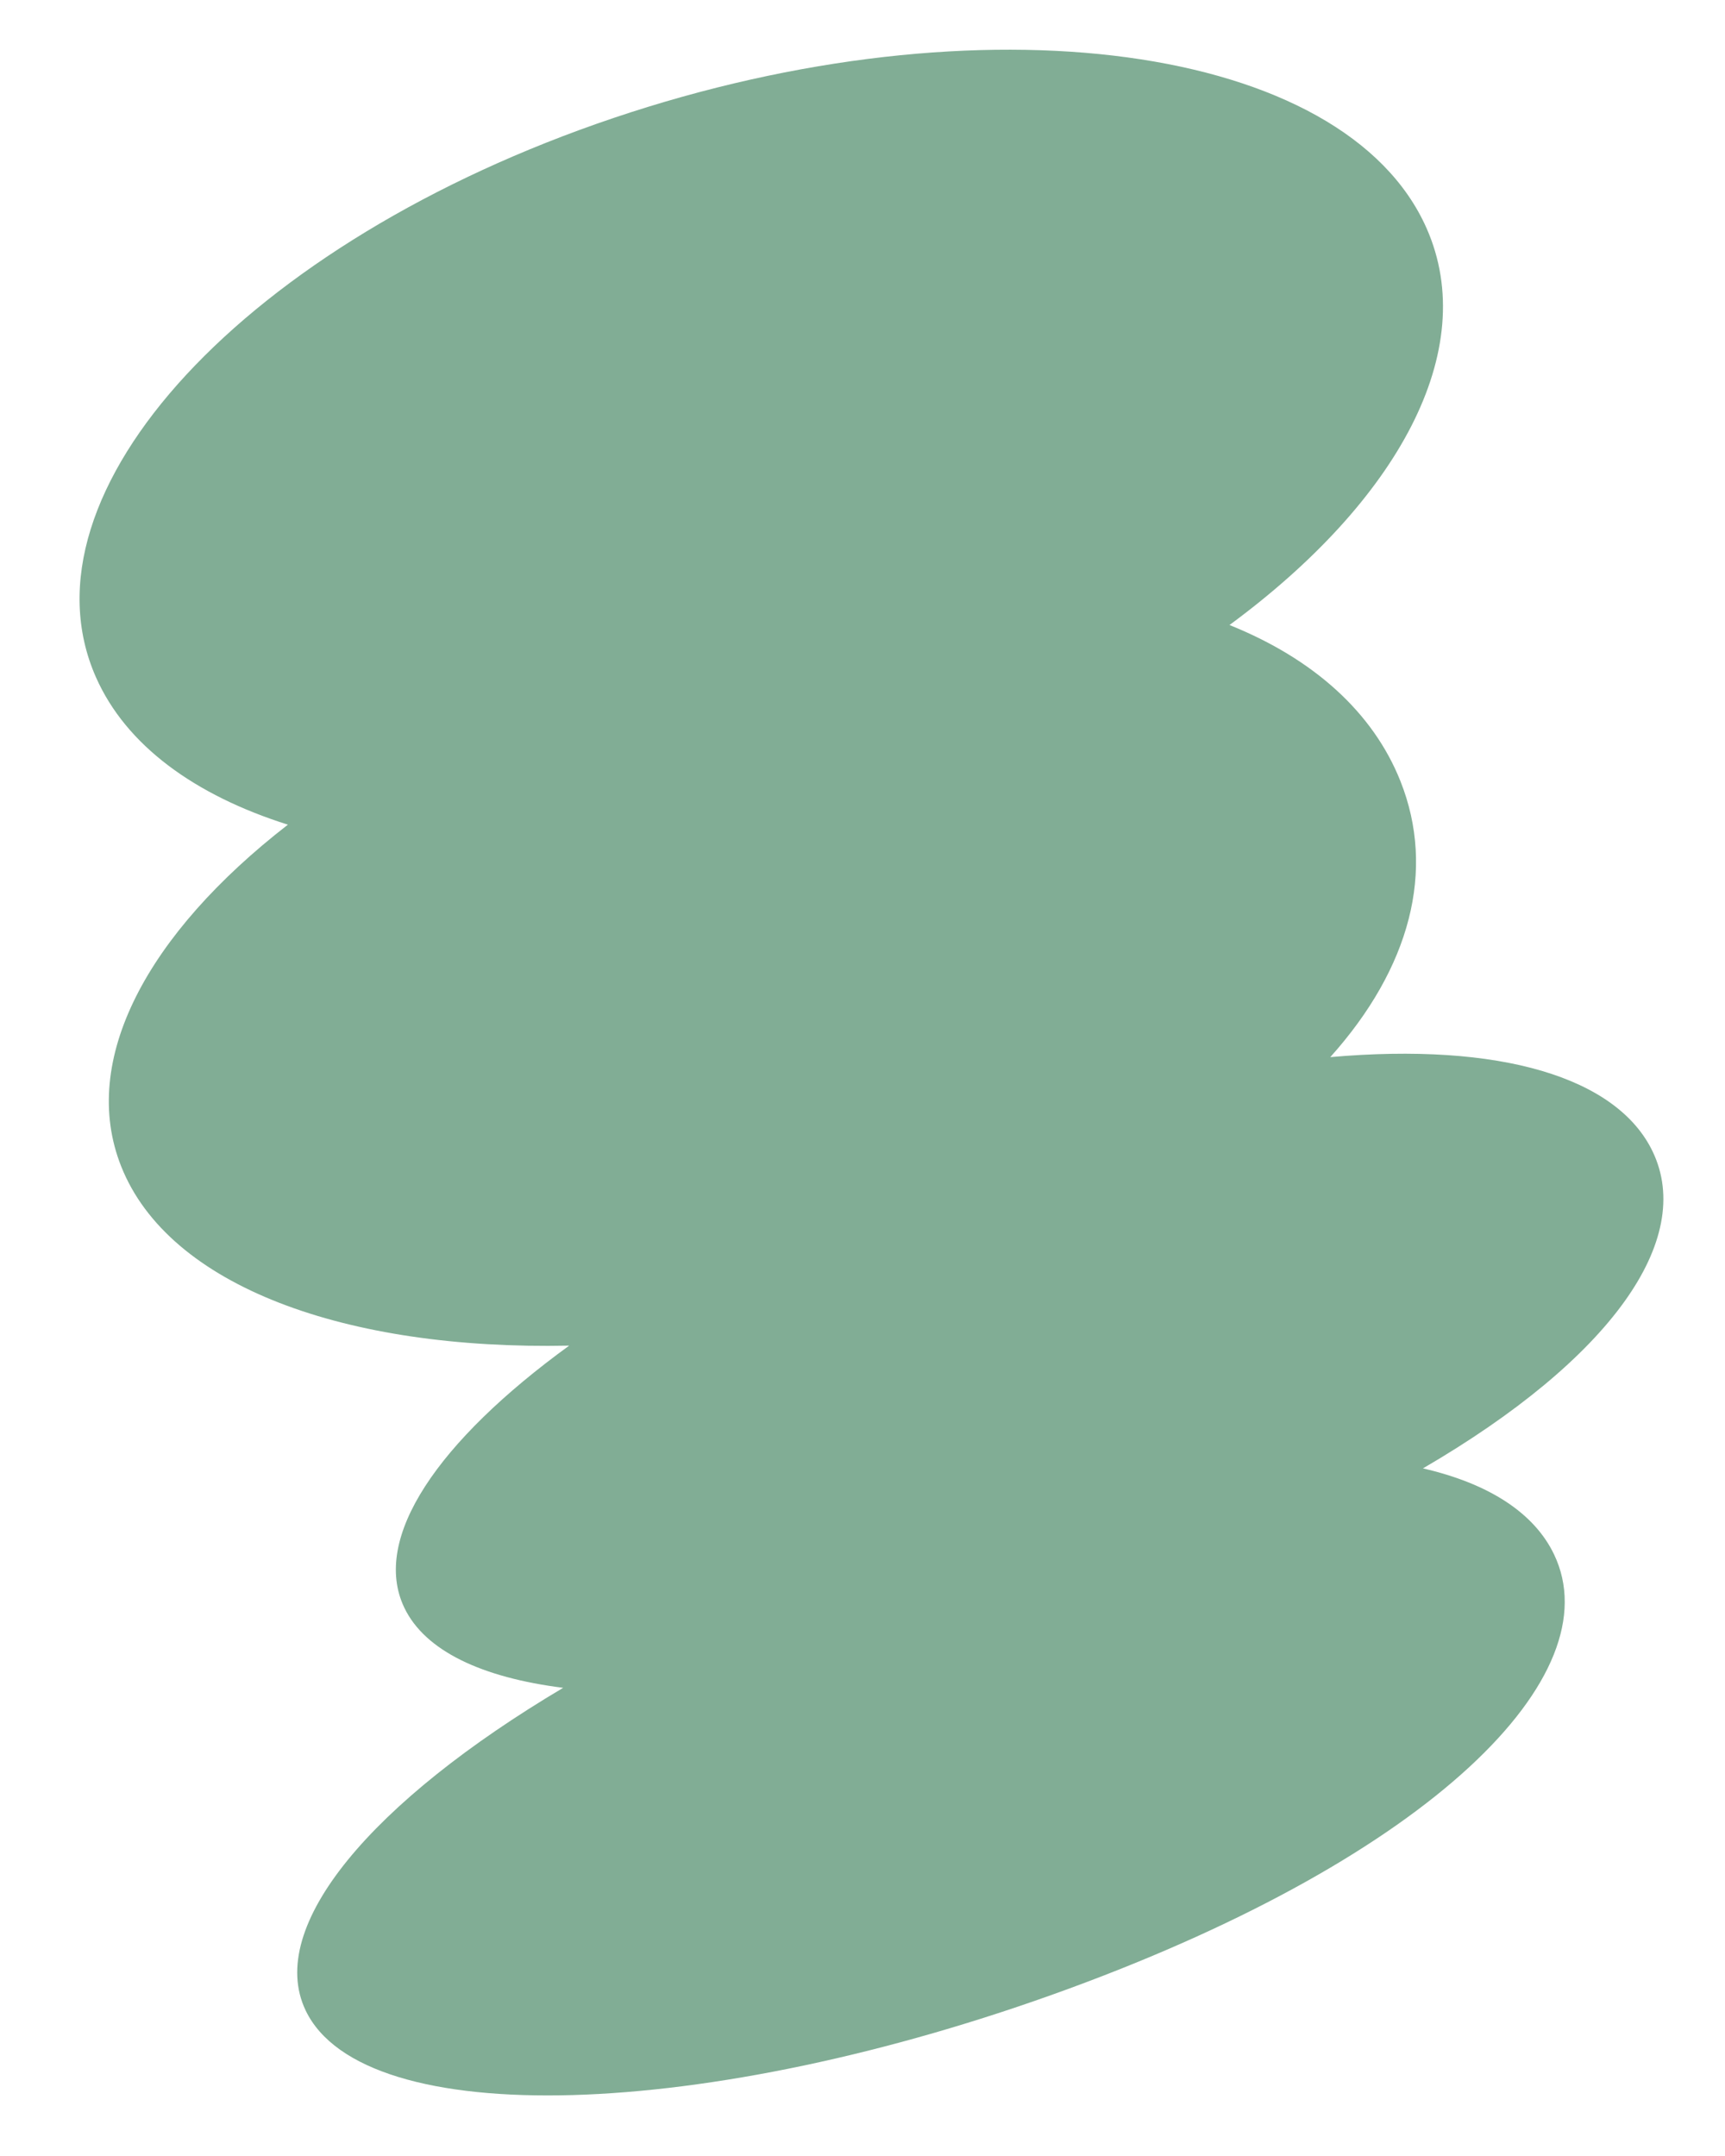 <?xml version="1.0" encoding="UTF-8"?> <svg xmlns="http://www.w3.org/2000/svg" width="601" height="751" viewBox="0 0 601 751" fill="none"><path fill-rule="evenodd" clip-rule="evenodd" d="M213.762 41.099C85.733 84.264 4.987 171.466 33.413 235.868C43.914 259.66 67.845 277.013 100.305 287.26C51.392 325.188 27.505 369.259 42.222 406.297C58.84 448.123 120.472 470.375 198.308 468.728C152.557 501.974 129.281 535.843 140.862 560.012C148.092 575.099 167.926 584.364 196.209 587.926C129.723 627.379 92.442 670.995 106.496 700.324C126.731 742.551 245.718 739.172 372.261 692.777C498.804 646.382 561.668 583.666 541.433 541.439C534.49 526.951 518.667 516.757 495.764 511.49C561.339 473.298 590.499 431.804 575.799 401.127C563.371 375.192 522.49 363.017 463.48 368.232C491.388 337.091 500.248 303.134 487.928 272.126C478.415 248.184 457.654 229.475 428.364 217.716C486.983 174.549 515.817 122.079 497.047 79.551C468.622 15.148 341.791 -2.067 213.762 41.099Z" fill="#81AD95"></path></svg> 